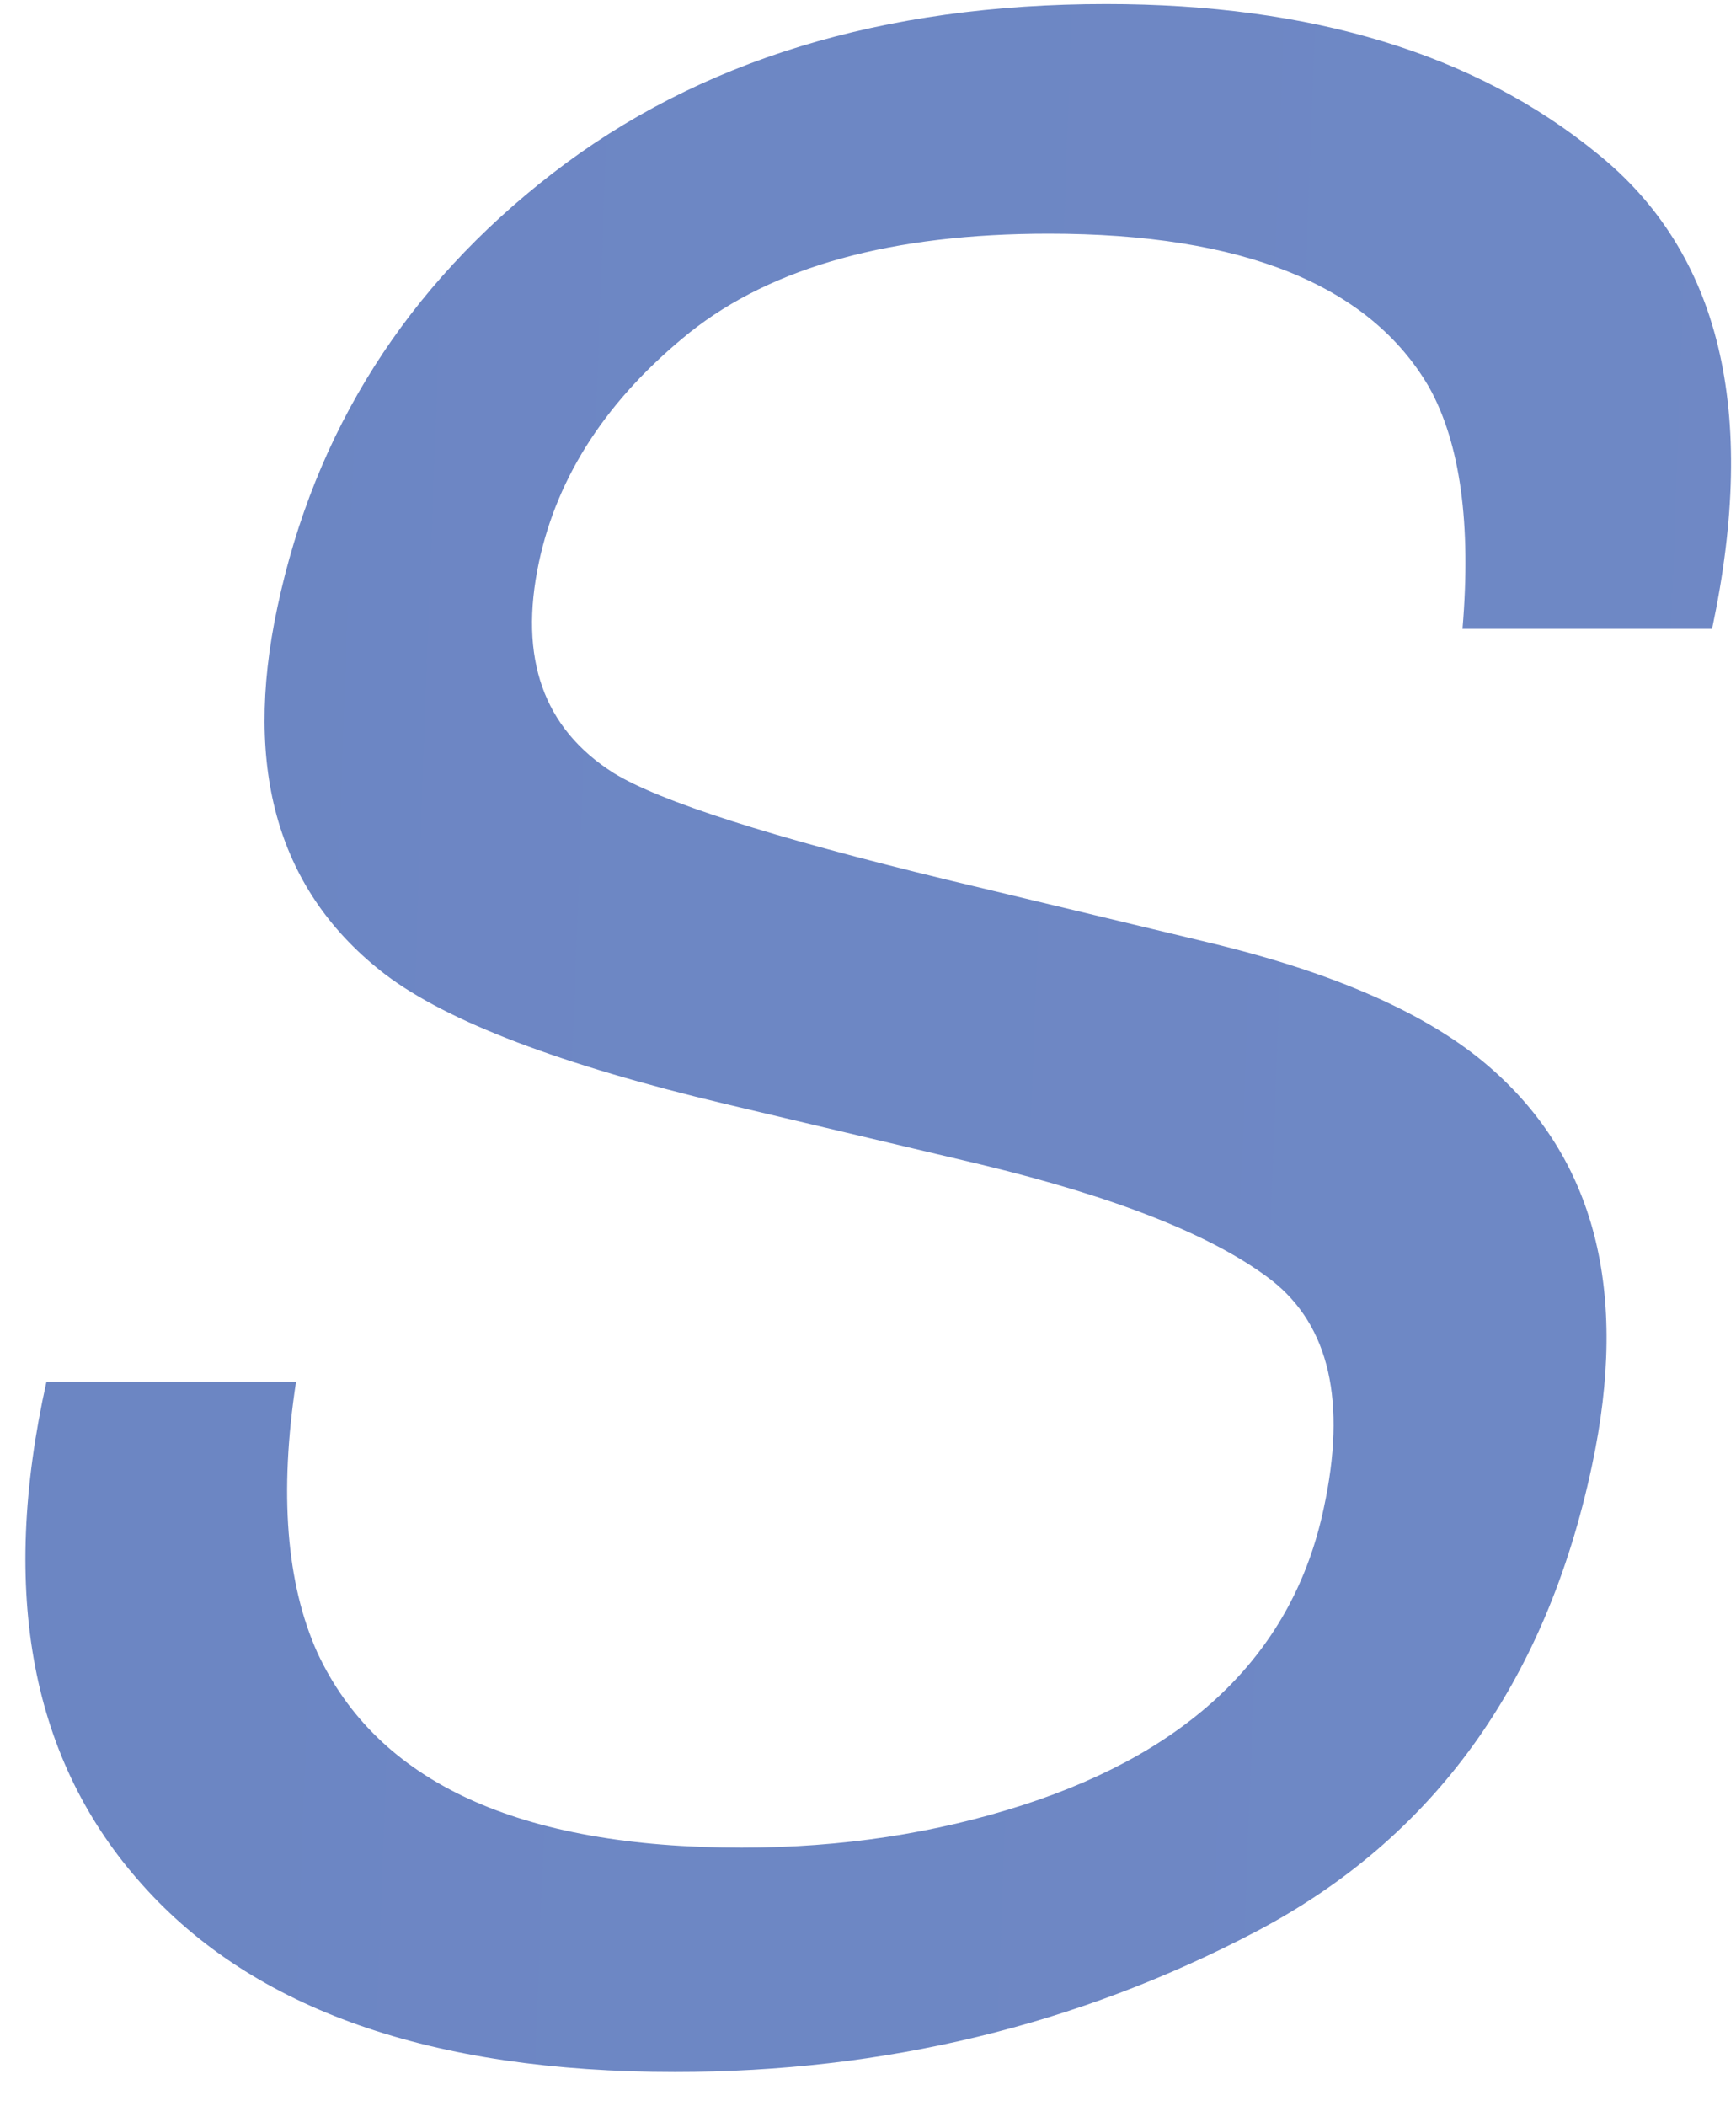 <svg width="47" height="57" fill="none" xmlns="http://www.w3.org/2000/svg"><path d="M8.015 37.398c-.458 3.011-.265 5.456.578 7.335 1.638 3.517 5.468 5.276 11.49 5.276 2.698 0 5.24-.386 7.624-1.157 4.6-1.493 7.31-4.167 8.13-8.02.626-2.892.156-4.951-1.41-6.18-1.565-1.204-4.203-2.252-7.912-3.143l-6.866-1.626c-4.456-1.06-7.527-2.228-9.214-3.505-2.89-2.216-3.866-5.528-2.926-9.937C8.52 11.671 11 7.757 14.952 4.698 18.902 1.64 23.901.11 29.947.11c5.565 0 9.997 1.35 13.297 4.047 3.324 2.674 4.36 6.962 3.108 12.864h-6.757c.24-2.843-.06-5.023-.904-6.54-1.614-2.77-5.046-4.156-10.298-4.156-4.24 0-7.479.891-9.72 2.674-2.215 1.783-3.576 3.854-4.082 6.215-.554 2.601.12 4.504 2.023 5.709 1.253.77 4.264 1.734 9.033 2.89l7.082 1.699c3.421.819 5.95 1.939 7.588 3.36 2.867 2.481 3.794 6.082 2.782 10.804-1.252 5.877-4.287 10.08-9.105 12.61-4.818 2.53-10.057 3.794-15.718 3.794-6.6 0-11.406-1.686-14.417-5.059-3.01-3.348-3.878-7.889-2.601-13.622h6.757z" fill="url(#paint0_linear_916_61)"/><defs><linearGradient id="paint0_linear_916_61" x1="-1291.01" y1="2.525" x2="119.487" y2="54.525" gradientUnits="userSpaceOnUse"><stop stop-color="#1F428F"/><stop offset="1" stop-color="#738CC8"/></linearGradient></defs></svg>